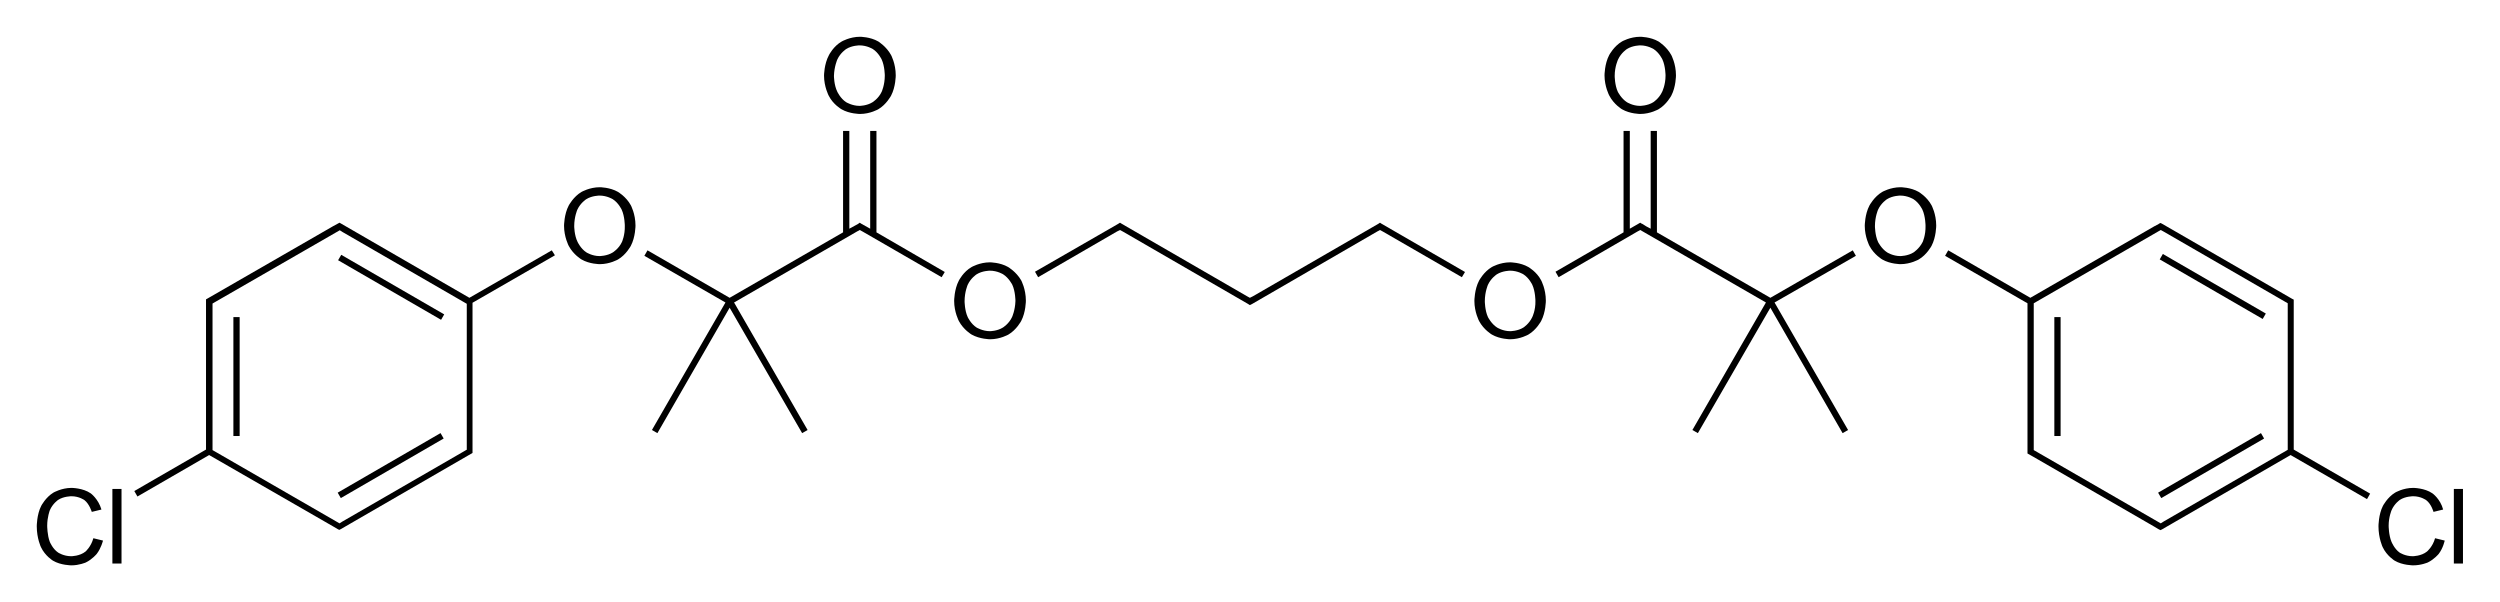 <?xml version="1.0" encoding="utf-8"?>
<!-- Generator: Adobe Illustrator 21.0.0, SVG Export Plug-In . SVG Version: 6.00 Build 0)  -->
<svg version="1.1" id="Слой_1" xmlns="http://www.w3.org/2000/svg" xmlns:xlink="http://www.w3.org/1999/xlink" x="0px" y="0px"
	 viewBox="0 0 958.7 230.7" style="enable-background:new 0 0 958.7 230.7;" xml:space="preserve">
<g>
	<rect x="127.1" y="177.4" transform="matrix(0.865 -0.501 0.501 0.865 -69.326 99.154)" width="45.6" height="2.4"/>
	<rect x="148.7" y="87.4" transform="matrix(0.501 -0.866 0.866 0.501 -20.532 184.78)" width="2.4" height="45.6"/>
	<rect x="89.5" y="121.6" width="2.4" height="45.6"/>
	<path d="M211.6,96l-31.6,18.2l-49.1-28.4l-0.7-0.4l-2.4,1.3l0,0l-48.1,27.7l-0.7,0.4v0.7v2v54.9l-27.5,15.9l1.2,2.1l27.5-15.9
		l47.6,27.4l0,0l1.7,1l0,0l0,0l0.6,0.3l0.6-0.3l0,0l49.8-28.8l0.7-0.4v-0.7v-2v-54.9l31.6-18.2L211.6,96z M178.9,172.5l-1.2,0.7l0,0
		L131.3,200l0,0l-1.1,0.7l-48.7-28.1v-54.9v-1.3l1.2-0.7l0,0l47.6-27.4l1.1,0.7l0,0l47.6,27.5v54.9V172.5z"/>
	<polygon points="336.1,50.2 333.7,50.2 333.7,87.7 330.3,85.8 330.3,85.8 329.7,85.4 329,85.9 325.7,87.7 325.7,50.2 323.3,50.2 
		323.3,89.1 279.8,114.2 248.3,96 247.1,98.1 278.2,116 250,164.9 252.1,166.1 279.8,118 307.6,166.1 309.7,164.9 281.5,116 
		328.6,88.8 328.6,88.8 329.7,88.2 330.8,88.8 330.8,88.8 361.1,106.3 362.3,104.3 336.1,89.1 	"/>
	<polygon points="529.8,85.8 529.2,85.4 528.6,85.8 528.6,85.8 480.5,113.6 480.5,113.6 479.3,114.2 478.2,113.6 478.2,113.6 
		430.3,85.9 429.5,85.4 428.7,85.9 396.9,104.2 398.1,106.3 428.3,88.8 428.3,88.8 429.5,88.2 430.6,88.8 430.6,88.8 478.5,116.5 
		479.3,117 480.1,116.6 528.1,88.8 528.1,88.8 529.2,88.2 530.3,88.8 530.3,88.8 560.6,106.3 561.8,104.3 529.8,85.8 	"/>
	<polygon points="710.5,96 678.9,114.2 635.4,89.1 635.4,50.2 633,50.2 633,87.7 631.3,86.8 631.3,86.8 629.7,85.8 629.6,85.8 
		629.6,85.8 629,85.4 628.3,85.8 625,87.7 625,50.2 622.6,50.2 622.6,89.1 596.5,104.2 597.7,106.3 627.9,88.8 627.9,88.8 629,88.2 
		677.2,116 649,164.9 651.1,166.1 678.9,118 706.6,166.1 708.7,164.9 680.5,116 711.7,98.1 	"/>
	<rect x="787.8" y="121.6" width="2.4" height="45.6"/>
	<rect x="825.5" y="177.4" transform="matrix(0.865 -0.501 0.501 0.865 24.655 449.057)" width="45.6" height="2.4"/>
	<path d="M879.6,117.6v-2v-0.7l-0.6-0.3l0,0l-49.9-28.8l0,0l-0.6-0.3l-0.6,0.3l0,0l-0.1,0.1l-1.7,0.9l0,0l-47.5,27.4L747.1,96
		l-1.2,2.1l31.6,18.2v54.9v2v0.7l2.3,1.3l0,0l46.4,26.8l0,0l1.5,0.9l0.2,0.1l0,0l0.6,0.3l0.6-0.3l0,0l49.3-28.5l29.3,16.9l1.2-2.1
		l-29.3-16.9V117.6z M779.9,116.3l48.7-28.1l1.1,0.6l0,0l46.4,26.8l0,0l1.2,0.7v1.3v54.9L829.7,200l0,0l-1.1,0.7l-48.7-28.1v-1.3
		V116.3z"/>
	<rect x="847.1" y="87.4" transform="matrix(0.501 -0.866 0.866 0.501 328.122 789.274)" width="2.4" height="45.6"/>
	<path d="M32.8,211.5c-2.2,1.8-5.5,1.8-5.5,1.8c-2.9,0-5-1.4-5-1.4c-2.1-1.4-3.2-4.1-3.2-4.1c-1-2.6-1-6.2-1-6.2c0-3.3,1-5.9,1-5.9
		c1.1-2.6,3.2-4,3.2-4c2.1-1.4,5.1-1.4,5.1-1.4c3,0,5,1.5,5,1.5c1.9,1.5,2.8,4.5,2.8,4.5l3.7-0.9c-1.2-4.1-4.1-6.2-4.1-6.2
		c-3-2.1-7.4-2.1-7.4-2.1c-3.8,0-6.9,1.8-6.9,1.8c-3,1.8-4.7,5.1-4.7,5.1c-1.7,3.3-1.7,7.8-1.7,7.8c0,4.7,1.6,8,1.6,8
		c1.6,3.4,4.6,5.2,4.6,5.2c3,1.8,7.1,1.8,7.1,1.8c3,0,5.5-1.1,5.5-1.1c2.5-1.2,4.2-3.3,4.2-3.3c1.7-2.2,2.4-5.1,2.4-5.1l-3.7-0.9
		C34.9,209.7,32.8,211.5,32.8,211.5z"/>
	<rect x="43.1" y="187.5" width="3.5" height="28.6"/>
	<path d="M237,73.6c-3.1-1.8-7-1.8-7-1.8c-3.9,0-7,1.8-7,1.8c-3.1,1.8-4.9,5.2-4.9,5.2c-1.8,3.4-1.8,7.8-1.8,7.8
		c0,4.3,1.8,7.7,1.8,7.7c1.8,3.4,4.9,5.2,4.9,5.2c3.1,1.8,7,1.8,7,1.8c3.9,0,7-1.8,7-1.8c3.1-1.8,4.9-5.2,4.9-5.2
		c1.8-3.4,1.8-7.8,1.8-7.8c0-4.5-1.8-7.8-1.8-7.8C240.1,75.4,237,73.6,237,73.6z M238.5,92.8c-1.2,2.6-3.5,4-3.5,4
		c-2.2,1.4-5.1,1.4-5.1,1.4c-2.8,0-5-1.4-5-1.4c-2.2-1.4-3.4-4-3.4-4c-1.3-2.6-1.3-6.1-1.3-6.1c0-3.6,1.2-6.3,1.2-6.3
		c1.2-2.6,3.4-4,3.4-4c2.2-1.4,5.1-1.4,5.1-1.4c2.9,0,5.1,1.4,5.1,1.4c2.2,1.4,3.4,4,3.4,4c1.2,2.6,1.2,6.2,1.2,6.2
		C239.7,90.2,238.5,92.8,238.5,92.8z"/>
	<path d="M322.7,41.9c3.1,1.8,7.1,1.8,7.1,1.8c3.9,0,7-1.8,7-1.8c3.1-1.8,4.9-5.2,4.9-5.2c1.8-3.4,1.8-7.8,1.8-7.8
		c0-4.5-1.8-7.8-1.8-7.8c-1.8-3.3-4.9-5.2-4.9-5.2c-3.1-1.8-7-1.8-7-1.8c-3.9,0-7,1.8-7,1.8c-3.2,1.8-4.9,5.2-4.9,5.2
		C316,24.6,316,29,316,29c0,4.3,1.8,7.7,1.8,7.7C319.5,40.1,322.7,41.9,322.7,41.9z M321.1,22.8c1.2-2.6,3.4-4,3.4-4
		c2.2-1.4,5.1-1.4,5.1-1.4c2.9,0,5.1,1.4,5.1,1.4c2.2,1.4,3.4,4,3.4,4c1.2,2.6,1.2,6.2,1.2,6.2c0,3.6-1.2,6.2-1.2,6.2
		c-1.2,2.6-3.5,4-3.5,4c-2.2,1.4-5,1.4-5,1.4c-2.8,0-5.1-1.4-5.1-1.4c-2.2-1.4-3.4-4-3.4-4c-1.3-2.6-1.3-6.1-1.3-6.1
		C319.9,25.5,321.1,22.8,321.1,22.8z"/>
	<path d="M386.6,102.4c-3.1-1.8-7-1.8-7-1.8c-3.9,0-7,1.8-7,1.8c-3.2,1.8-4.9,5.2-4.9,5.2c-1.8,3.4-1.8,7.8-1.8,7.8
		c0,4.3,1.8,7.7,1.8,7.7c1.8,3.4,4.9,5.2,4.9,5.2c3.2,1.8,7.1,1.8,7.1,1.8c3.9,0,7-1.8,7-1.8c3.1-1.8,4.9-5.2,4.9-5.2
		c1.8-3.4,1.8-7.8,1.8-7.8c0-4.5-1.8-7.8-1.8-7.8C389.7,104.2,386.6,102.4,386.6,102.4z M388.1,121.6c-1.2,2.6-3.5,4-3.5,4
		c-2.2,1.4-5,1.4-5,1.4c-2.8,0-5.1-1.4-5.1-1.4c-2.2-1.4-3.4-4-3.4-4c-1.2-2.6-1.2-6.1-1.2-6.1c0-3.6,1.2-6.3,1.2-6.3
		c1.2-2.6,3.4-4,3.4-4c2.2-1.4,5.1-1.4,5.1-1.4c2.9,0,5.1,1.4,5.1,1.4c2.2,1.4,3.5,4,3.5,4c1.2,2.6,1.2,6.2,1.2,6.2
		C389.3,119,388.1,121.6,388.1,121.6z"/>
	<path d="M586.1,102.4c-3.1-1.8-7-1.8-7-1.8c-3.9,0-7,1.8-7,1.8c-3.1,1.8-4.9,5.2-4.9,5.2c-1.8,3.4-1.8,7.8-1.8,7.8
		c0,4.3,1.8,7.7,1.8,7.7c1.8,3.4,4.9,5.2,4.9,5.2c3.1,1.8,7,1.8,7,1.8c3.9,0,7-1.8,7-1.8c3.1-1.8,4.9-5.2,4.9-5.2
		c1.8-3.4,1.8-7.8,1.8-7.8c0-4.5-1.8-7.8-1.8-7.8C589.3,104.2,586.1,102.4,586.1,102.4z M587.6,121.6c-1.2,2.6-3.4,4-3.4,4
		c-2.2,1.4-5.1,1.4-5.1,1.4c-2.8,0-5-1.4-5-1.4c-2.2-1.4-3.5-4-3.5-4c-1.2-2.6-1.2-6.1-1.2-6.1c0-3.6,1.2-6.3,1.2-6.3
		c1.2-2.6,3.4-4,3.4-4c2.2-1.4,5.1-1.4,5.1-1.4c2.9,0,5.1,1.4,5.1,1.4c2.2,1.4,3.4,4,3.4,4c1.2,2.6,1.2,6.2,1.2,6.2
		C588.9,119,587.6,121.6,587.6,121.6z"/>
	<path d="M622,41.9c3.1,1.8,7,1.8,7,1.8c3.9,0,7-1.8,7-1.8c3.1-1.8,4.9-5.2,4.9-5.2c1.8-3.4,1.8-7.8,1.8-7.8c0-4.5-1.8-7.8-1.8-7.8
		c-1.8-3.3-4.9-5.2-4.9-5.2c-3.1-1.8-7-1.8-7-1.8c-3.9,0-7,1.8-7,1.8c-3.1,1.8-4.9,5.2-4.9,5.2c-1.8,3.4-1.8,7.8-1.8,7.8
		c0,4.3,1.8,7.7,1.8,7.7C618.9,40.1,622,41.9,622,41.9z M620.5,22.8c1.2-2.6,3.4-4,3.4-4c2.2-1.4,5.1-1.4,5.1-1.4
		c2.9,0,5.1,1.4,5.1,1.4c2.2,1.4,3.4,4,3.4,4c1.2,2.6,1.2,6.2,1.2,6.2c0,3.6-1.3,6.2-1.3,6.2c-1.2,2.6-3.4,4-3.4,4
		c-2.2,1.4-5.1,1.4-5.1,1.4c-2.8,0-5-1.4-5-1.4c-2.2-1.4-3.5-4-3.5-4c-1.2-2.6-1.2-6.1-1.2-6.1C619.2,25.5,620.5,22.8,620.5,22.8z"
		/>
	<path d="M735.8,73.6c-3.1-1.8-7-1.8-7-1.8c-3.9,0-7,1.8-7,1.8c-3.1,1.8-4.9,5.2-4.9,5.2c-1.8,3.4-1.8,7.8-1.8,7.8
		c0,4.3,1.8,7.7,1.8,7.7c1.8,3.4,4.9,5.2,4.9,5.2c3.1,1.8,7,1.8,7,1.8c3.9,0,7-1.8,7-1.8c3.1-1.8,4.9-5.2,4.9-5.2
		c1.8-3.4,1.8-7.8,1.8-7.8c0-4.5-1.8-7.8-1.8-7.8C738.9,75.4,735.8,73.6,735.8,73.6z M737.3,92.8c-1.3,2.6-3.5,4-3.5,4
		c-2.2,1.4-5.1,1.4-5.1,1.4c-2.8,0-5-1.4-5-1.4c-2.2-1.4-3.5-4-3.5-4c-1.2-2.6-1.2-6.1-1.2-6.1c0-3.6,1.2-6.3,1.2-6.3
		c1.2-2.6,3.4-4,3.4-4c2.2-1.4,5.1-1.4,5.1-1.4c2.9,0,5.1,1.4,5.1,1.4c2.2,1.4,3.4,4,3.4,4c1.2,2.6,1.2,6.2,1.2,6.2
		C738.5,90.2,737.3,92.8,737.3,92.8z"/>
	<rect x="941" y="187.5" width="3.5" height="28.6"/>
	<path d="M930.7,211.5c-2.2,1.8-5.5,1.8-5.5,1.8c-2.9,0-5-1.4-5-1.4c-2-1.4-3.1-4.1-3.1-4.1c-1.1-2.6-1.1-6.2-1.1-6.2
		c0-3.3,1.1-5.9,1.1-5.9c1.1-2.6,3.2-4,3.2-4c2.1-1.4,5.1-1.4,5.1-1.4c3,0,5,1.5,5,1.5c2,1.5,2.8,4.5,2.8,4.5l3.7-0.9
		c-1.1-4.1-4.1-6.2-4.1-6.2c-3-2.1-7.4-2.1-7.4-2.1c-3.9,0-6.9,1.8-6.9,1.8c-3,1.8-4.7,5.1-4.7,5.1c-1.7,3.3-1.7,7.8-1.7,7.8
		c0,4.7,1.6,8,1.6,8c1.6,3.4,4.6,5.2,4.6,5.2c3,1.8,7.1,1.8,7.1,1.8c3.1,0,5.6-1.1,5.6-1.1c2.5-1.2,4.2-3.3,4.2-3.3
		c1.7-2.2,2.3-5.1,2.3-5.1l-3.7-0.9C932.9,209.7,930.7,211.5,930.7,211.5z"/>
</g>
</svg>
